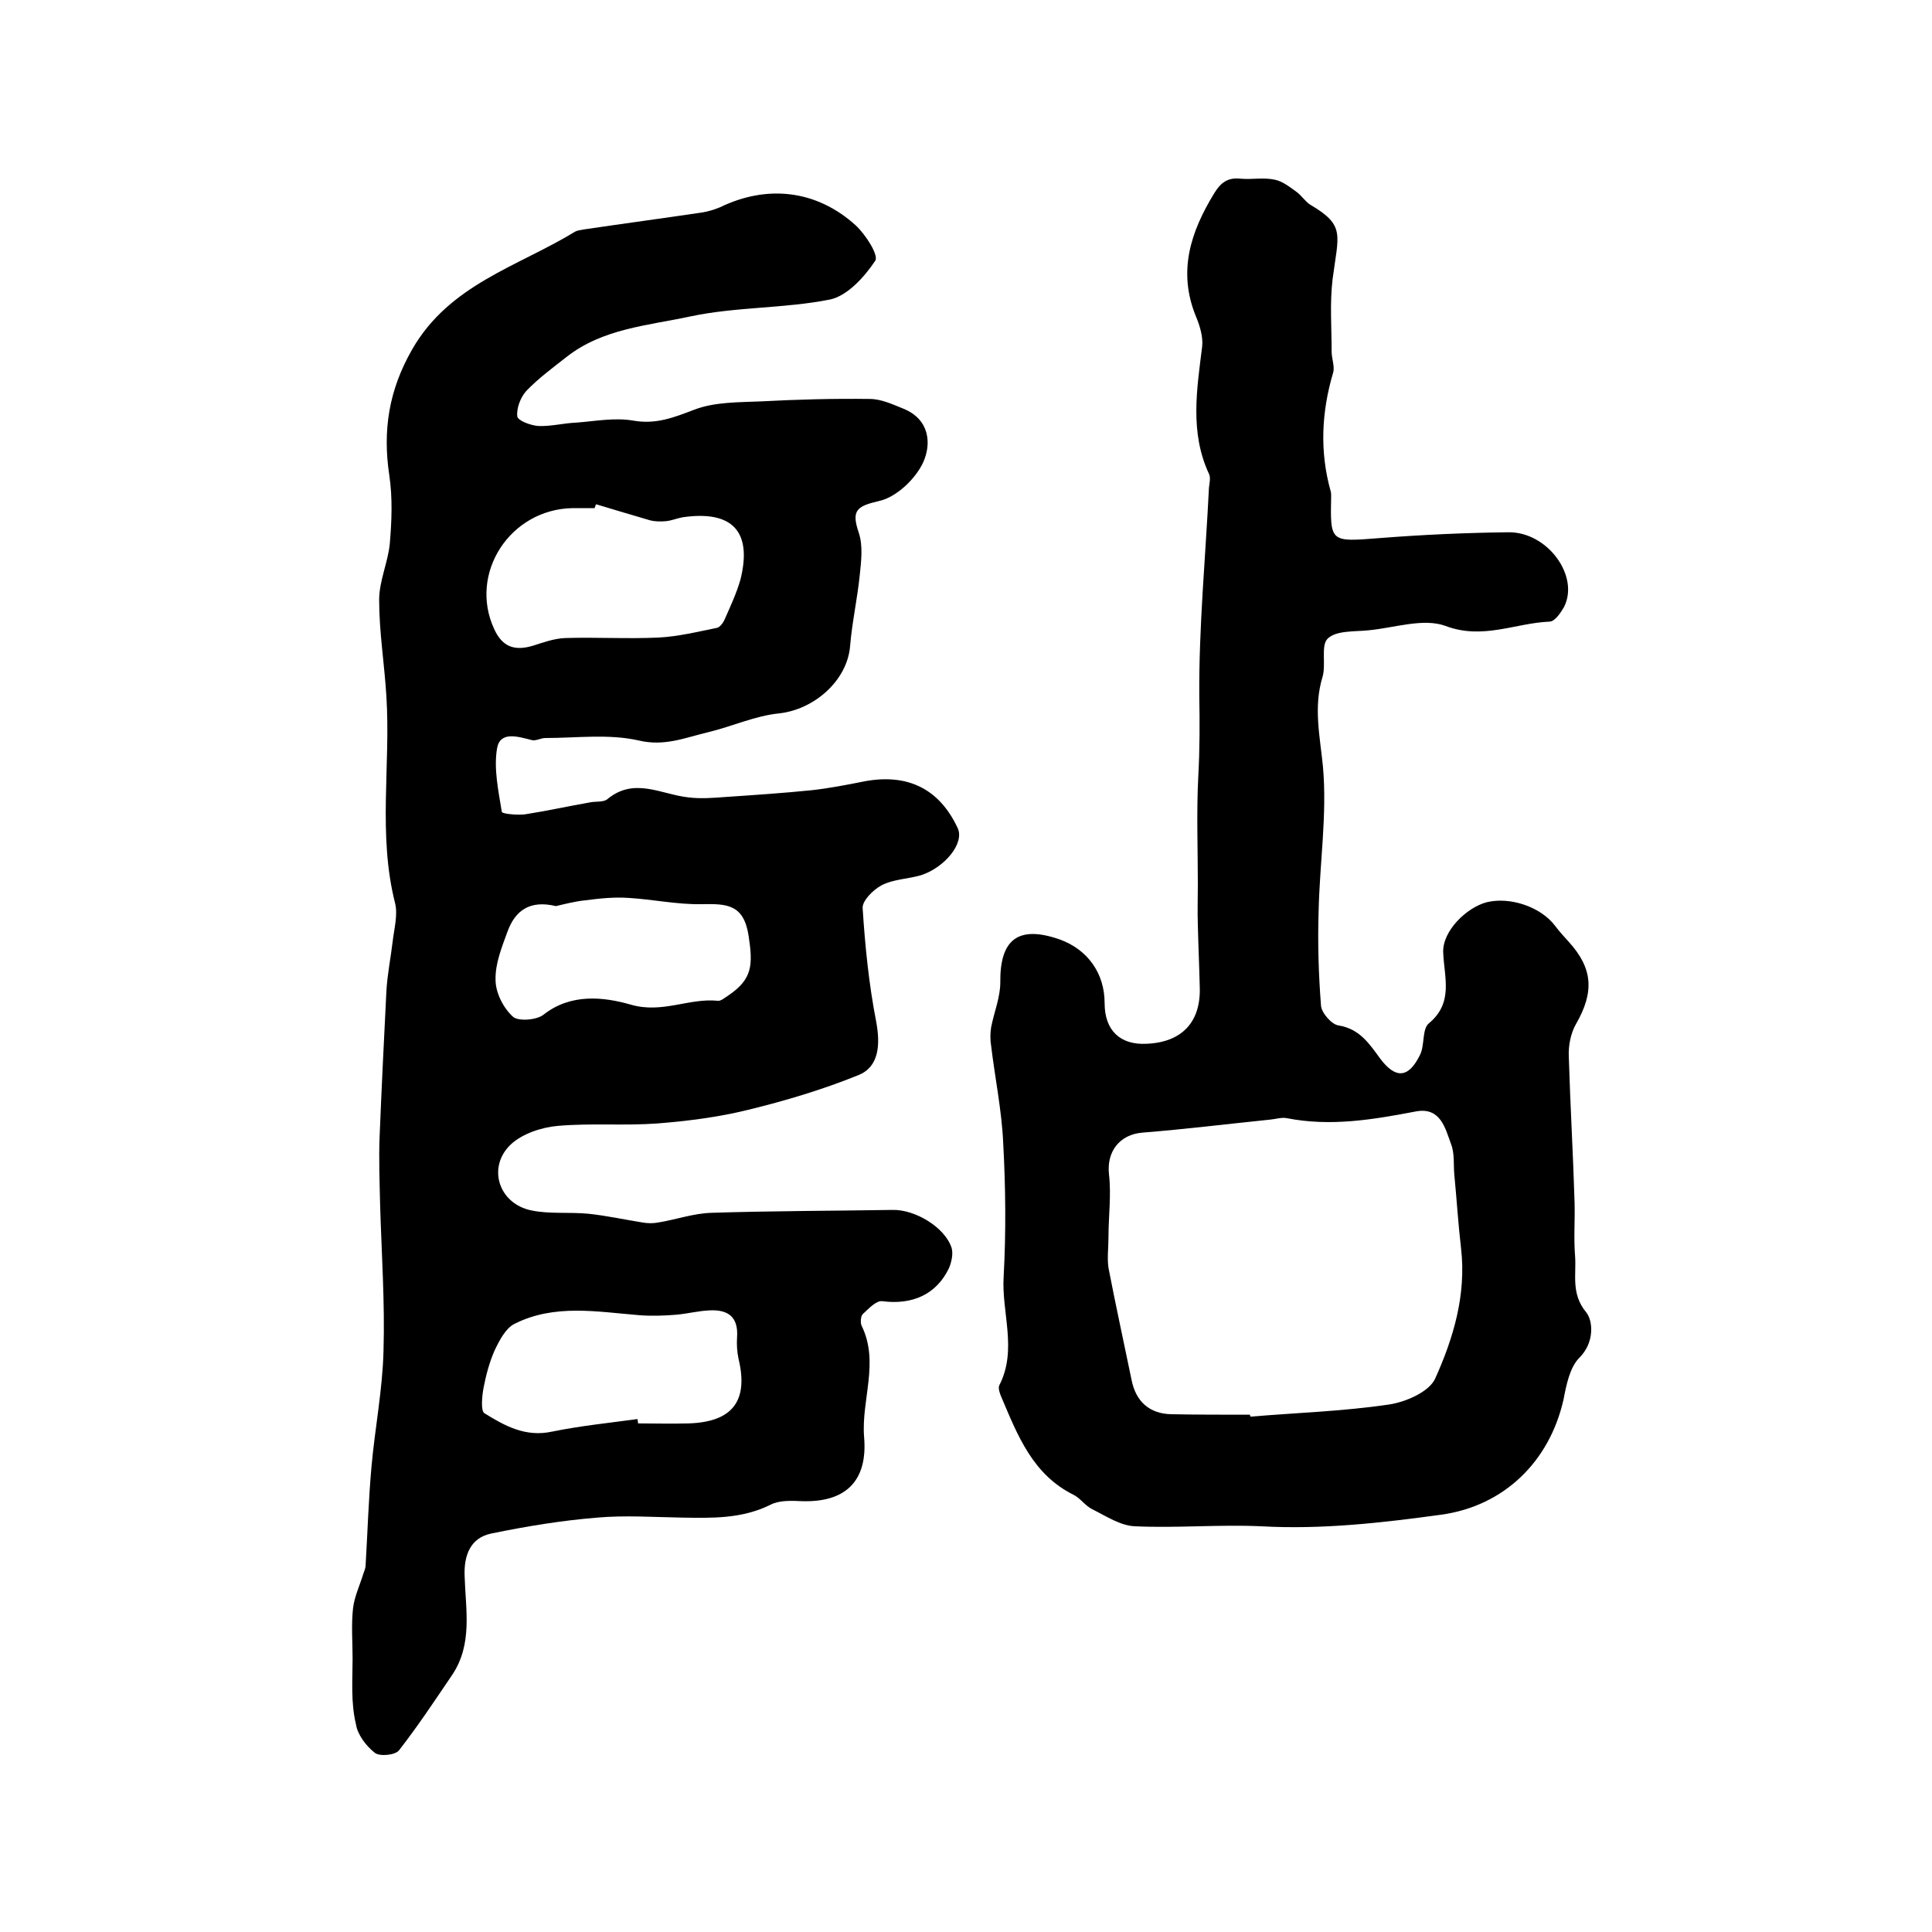 <?xml version="1.0" encoding="utf-8"?>
<!-- Generator: Adobe Illustrator 22.0.0, SVG Export Plug-In . SVG Version: 6.00 Build 0)  -->
<svg version="1.1" id="图层_1" xmlns="http://www.w3.org/2000/svg" xmlns:xlink="http://www.w3.org/1999/xlink" x="0px" y="0px"
	 viewBox="0 0 400 400" style="enable-background:new 0 0 400 400;" xml:space="preserve">
<style type="text/css">
	.st0{fill:#FFFFFF;}
</style>
<g>
	
	<path d="M73,343.4c0-3.5-0.3-7,0.1-10.5c0.3-2.4,1.4-4.7,2.1-7c0.2-0.6,0.5-1.2,0.5-1.9c0.4-6.7,0.6-13.5,1.2-20.2
		c0.7-8,2.3-16,2.5-24.1c0.3-10-0.4-20.1-0.7-30.2c-0.1-4.8-0.3-9.6-0.1-14.3c0.4-10,0.9-20,1.4-30c0.2-3.5,0.9-6.9,1.3-10.3
		c0.3-2.6,1.1-5.5,0.5-7.9c-3.6-14.2-0.9-28.5-1.8-42.8c-0.4-6.7-1.5-13.3-1.5-20c0-3.9,1.8-7.7,2.2-11.6c0.4-4.7,0.6-9.5-0.1-14.2
		c-1.4-9.3-0.1-17.6,4.7-26C93,58.9,107.2,55.2,119,48c0.5-0.3,1.3-0.4,1.9-0.5c8.1-1.2,16.3-2.3,24.4-3.5c1.3-0.2,2.6-0.6,3.8-1.1
		c9.7-4.7,19.9-3.6,28,3.7c2.1,1.9,4.9,6.3,4.1,7.4c-2.2,3.3-5.7,7.2-9.3,8c-9.5,1.9-19.5,1.5-28.9,3.5c-8.8,1.9-18.2,2.5-25.7,8.4
		c-2.8,2.2-5.8,4.4-8.3,7c-1.2,1.3-2.1,3.6-1.9,5.3c0.1,0.9,2.8,1.9,4.4,2c2.6,0.1,5.2-0.6,7.8-0.7c4-0.3,8-1.1,11.9-0.4
		c4.7,0.8,8.4-0.7,12.6-2.3c4.2-1.6,9.2-1.5,13.8-1.7c7.5-0.4,15-0.6,22.5-0.5c2.3,0,4.7,1.1,6.9,2c5.5,2.2,5.9,7.3,4.1,11.2
		c-1.6,3.4-5.5,7.1-9,7.9c-4.7,1.1-5.9,1.9-4.3,6.6c0.9,2.7,0.5,5.9,0.2,8.8c-0.5,4.9-1.6,9.8-2,14.7c-0.6,7.1-7.4,13.1-14.7,13.9
		c-5,0.5-9.7,2.7-14.7,3.9c-4.7,1.1-9,3-14.4,1.7c-6.2-1.4-12.9-0.5-19.3-0.5c-1,0-2,0.7-2.9,0.4c-2.8-0.7-6.5-1.9-7.1,1.8
		c-0.7,4.2,0.3,8.8,1,13.1c0.1,0.4,3.2,0.7,4.8,0.5c4.5-0.7,9-1.7,13.6-2.5c1.1-0.2,2.6,0,3.4-0.6c5.6-4.7,11.2-1,16.9-0.4
		c2.5,0.3,5.1,0.1,7.7-0.1c5.9-0.4,11.9-0.8,17.8-1.4c3.6-0.4,7.2-1.1,10.7-1.8c9.3-1.8,15.8,1.7,19.5,9.7c1.4,3.1-2.7,8.1-7.6,9.7
		c-2.7,0.8-5.7,0.8-8.2,2.1c-1.7,0.9-4,3.2-3.9,4.7c0.5,7.9,1.3,15.8,2.8,23.5c0.9,4.8,0.6,9.4-3.7,11.1c-7.4,3-15.1,5.3-22.9,7.2
		c-6.1,1.5-12.4,2.3-18.7,2.8c-6.8,0.5-13.7-0.1-20.6,0.5c-3.4,0.3-7.3,1.6-9.7,3.8c-5,4.7-2.6,12.3,4.2,13.7
		c3.8,0.8,7.9,0.3,11.9,0.7c3.7,0.4,7.4,1.2,11.1,1.8c1.1,0.2,2.3,0.2,3.3,0c3.7-0.6,7.3-1.9,11-2c12.5-0.4,25-0.4,37.5-0.6
		c4.7-0.1,10.8,3.6,12.2,7.8c0.4,1.2,0,3-0.5,4.2c-2.6,5.5-7.6,7.7-13.8,6.9c-1.3-0.2-2.9,1.6-4.1,2.7c-0.4,0.4-0.5,1.8-0.2,2.4
		c3.7,7.6-0.1,15.3,0.5,23c0.8,9.2-3.9,13.6-12.9,13.3c-2.1-0.1-4.6-0.2-6.4,0.7c-6,3-12.2,2.8-18.5,2.7c-5.8-0.1-11.7-0.5-17.4,0
		c-7.4,0.6-14.7,1.8-22,3.3c-4.3,0.9-5.7,4.5-5.5,8.9c0.2,6.9,1.7,14-2.6,20.4c-3.6,5.3-7.1,10.6-11,15.6c-0.8,1-4,1.3-5,0.5
		c-1.8-1.4-3.6-3.8-3.9-5.9C72.6,352.4,73,347.9,73,343.4z M123.4,104.4c-0.1,0.3-0.2,0.5-0.3,0.8c-1.5,0-3,0-4.5,0
		c-13,0.2-21.6,13.5-16.3,25c1.7,3.8,4.3,4.6,8,3.5c2.2-0.7,4.4-1.5,6.7-1.6c6.4-0.2,12.9,0.2,19.3-0.1c4.1-0.2,8.1-1.2,12.1-2
		c0.6-0.1,1.3-1,1.6-1.7c1.2-2.7,2.5-5.5,3.3-8.3c2.5-10-1.7-14.4-12-12.9c-1.1,0.2-2.3,0.7-3.4,0.8c-1.1,0.1-2.3,0.1-3.4-0.2
		C130.7,106.6,127.1,105.5,123.4,104.4z M132,293.8c0,0.3,0.1,0.6,0.1,0.9c3.5,0,7,0.1,10.5,0c9.1-0.3,12.4-4.7,10.3-13.4
		c-0.3-1.4-0.4-3-0.3-4.4c0.3-4.2-1.8-5.8-5.7-5.6c-2.3,0.1-4.6,0.7-6.9,0.9c-2.5,0.2-5.1,0.3-7.6,0.1c-8.7-0.7-17.6-2.4-25.9,1.8
		c-1.8,0.9-3.1,3.4-4.1,5.5c-1.1,2.5-1.8,5.2-2.3,7.8c-0.3,1.7-0.6,4.7,0.2,5.2c4.2,2.6,8.5,5,14,3.8
		C120.2,295.2,126.1,294.6,132,293.8z M115.1,187.6c-5.4-1.3-8.4,0.9-10,5.2c-1.2,3.3-2.6,6.7-2.5,10.1c0,2.6,1.6,5.8,3.6,7.6
		c1.1,1,4.9,0.7,6.3-0.4c5.7-4.5,12.5-3.7,18.1-2.1c6.5,1.9,12-1.4,18-0.8c0.7,0.1,1.5-0.7,2.2-1.1c5-3.4,5.1-6.3,4.2-12.3
		c-1-6.6-4.5-6.7-9.7-6.6c-5.1,0.1-10.1-1-15.2-1.3c-2.9-0.2-5.9,0.1-8.9,0.5C119.1,186.6,116.8,187.2,115.1,187.6z"/>
	<path d="M248,183.1c0-7.5-0.3-15,0.1-22.5c0.3-5.5,0.3-11,0.2-16.5c-0.1-14.4,1.3-28.8,2-43.1c0.1-1,0.4-2.1,0-2.9
		c-4-8.6-2.5-17.5-1.4-26.4c0.2-2-0.5-4.3-1.3-6.2c-3.8-9.3-1.1-17.5,3.8-25.5c1.4-2.3,2.9-3.3,5.5-3c2.3,0.2,4.7-0.3,7,0.2
		c1.6,0.3,3.1,1.5,4.5,2.5c1.1,0.8,1.8,2,2.9,2.7c7.3,4.3,5.8,6.1,4.6,15.4c-0.6,4.9-0.2,10-0.2,15c0,1.5,0.7,3.1,0.3,4.4
		c-2.4,8.1-2.8,16.3-0.5,24.5c0.1,0.3,0.1,0.7,0.1,1c-0.2,9.7-0.2,9.5,10.1,8.7c8.9-0.7,17.8-1.1,26.6-1.2
		c8.1-0.1,14.8,9.1,11.5,15.5c-0.7,1.2-1.9,3-3,3c-7.1,0.3-13.8,3.8-21.5,0.9c-4.6-1.7-10.6,0.4-16,0.9c-2.9,0.3-6.6,0-8.4,1.7
		c-1.5,1.4-0.3,5.4-1.1,8c-1.9,6.3-0.5,12.3,0.1,18.5c0.9,9.9-0.7,20.1-0.9,30.2c-0.2,6.4,0,12.9,0.5,19.3c0.1,1.5,2.2,3.9,3.6,4.1
		c4.4,0.7,6.4,3.8,8.6,6.8c3.2,4.3,5.9,4.2,8.3-0.7c1-2,0.4-5.3,1.8-6.5c5.2-4.3,3.2-9.5,3-14.7c-0.2-4.4,4.8-9.3,9-10.4
		c4.9-1.2,11.2,1,14.1,4.8c0.9,1.2,1.9,2.3,2.9,3.4c5,5.5,5.3,10.4,1.5,17c-1.1,1.9-1.6,4.5-1.5,6.7c0.3,10.1,0.9,20.2,1.2,30.3
		c0.1,3.7-0.2,7.3,0.1,11c0.3,3.9-0.9,7.8,2.3,11.7c1.4,1.7,1.8,6.2-1.4,9.4c-2,2-2.7,5.6-3.3,8.7c-2.9,12.8-12.3,22-25.3,23.8
		c-12.4,1.7-24.8,3.1-37.3,2.4c-8.7-0.4-17.4,0.4-26.1,0c-3-0.1-6-2.1-8.8-3.5c-1.5-0.7-2.5-2.3-3.9-3c-8.5-4.2-11.6-12.3-15-20.3
		c-0.3-0.7-0.7-1.8-0.4-2.4c3.8-7.4,0.4-15.1,0.9-22.6c0.5-9.2,0.4-18.4-0.1-27.6c-0.3-6.7-1.7-13.4-2.5-20.1
		c-0.2-1.2-0.2-2.5,0-3.8c0.6-3.1,1.9-6.2,1.9-9.3c-0.1-8.9,3.7-11.9,12.3-8.9c5.8,2.1,9.3,7,9.3,13.2c0,5.6,3.2,8.7,8.7,8.4
		c7.3-0.3,11.2-4.5,11-11.6c-0.1-4.3-0.3-8.7-0.4-13c-0.1-2.8,0-5.7,0-8.5C248.2,183.1,248.1,183.1,248,183.1z M258.8,292.9
		c0,0.1,0,0.2,0.1,0.4c9.5-0.8,19.1-1.1,28.6-2.5c3.5-0.5,8.3-2.6,9.6-5.3c3.8-8.4,6.5-17.4,5.4-27c-0.6-5.1-0.9-10.2-1.4-15.3
		c-0.2-2.1,0.1-4.4-0.7-6.4c-1.2-3.3-2.2-7.6-7.2-6.7c-8.9,1.7-17.7,3.2-26.8,1.4c-1.1-0.2-2.3,0.2-3.4,0.3
		c-8.8,0.9-17.7,2-26.5,2.7c-4.7,0.4-7.4,3.9-6.9,8.6c0.5,4.3-0.1,8.7-0.1,13c0,2.2-0.3,4.4,0,6.4c1.5,7.8,3.2,15.5,4.8,23.3
		c0.9,4.4,3.7,6.9,8.2,7C247.8,292.9,253.3,292.9,258.8,292.9z"/>
	
	
	
	
</g>
</svg>
